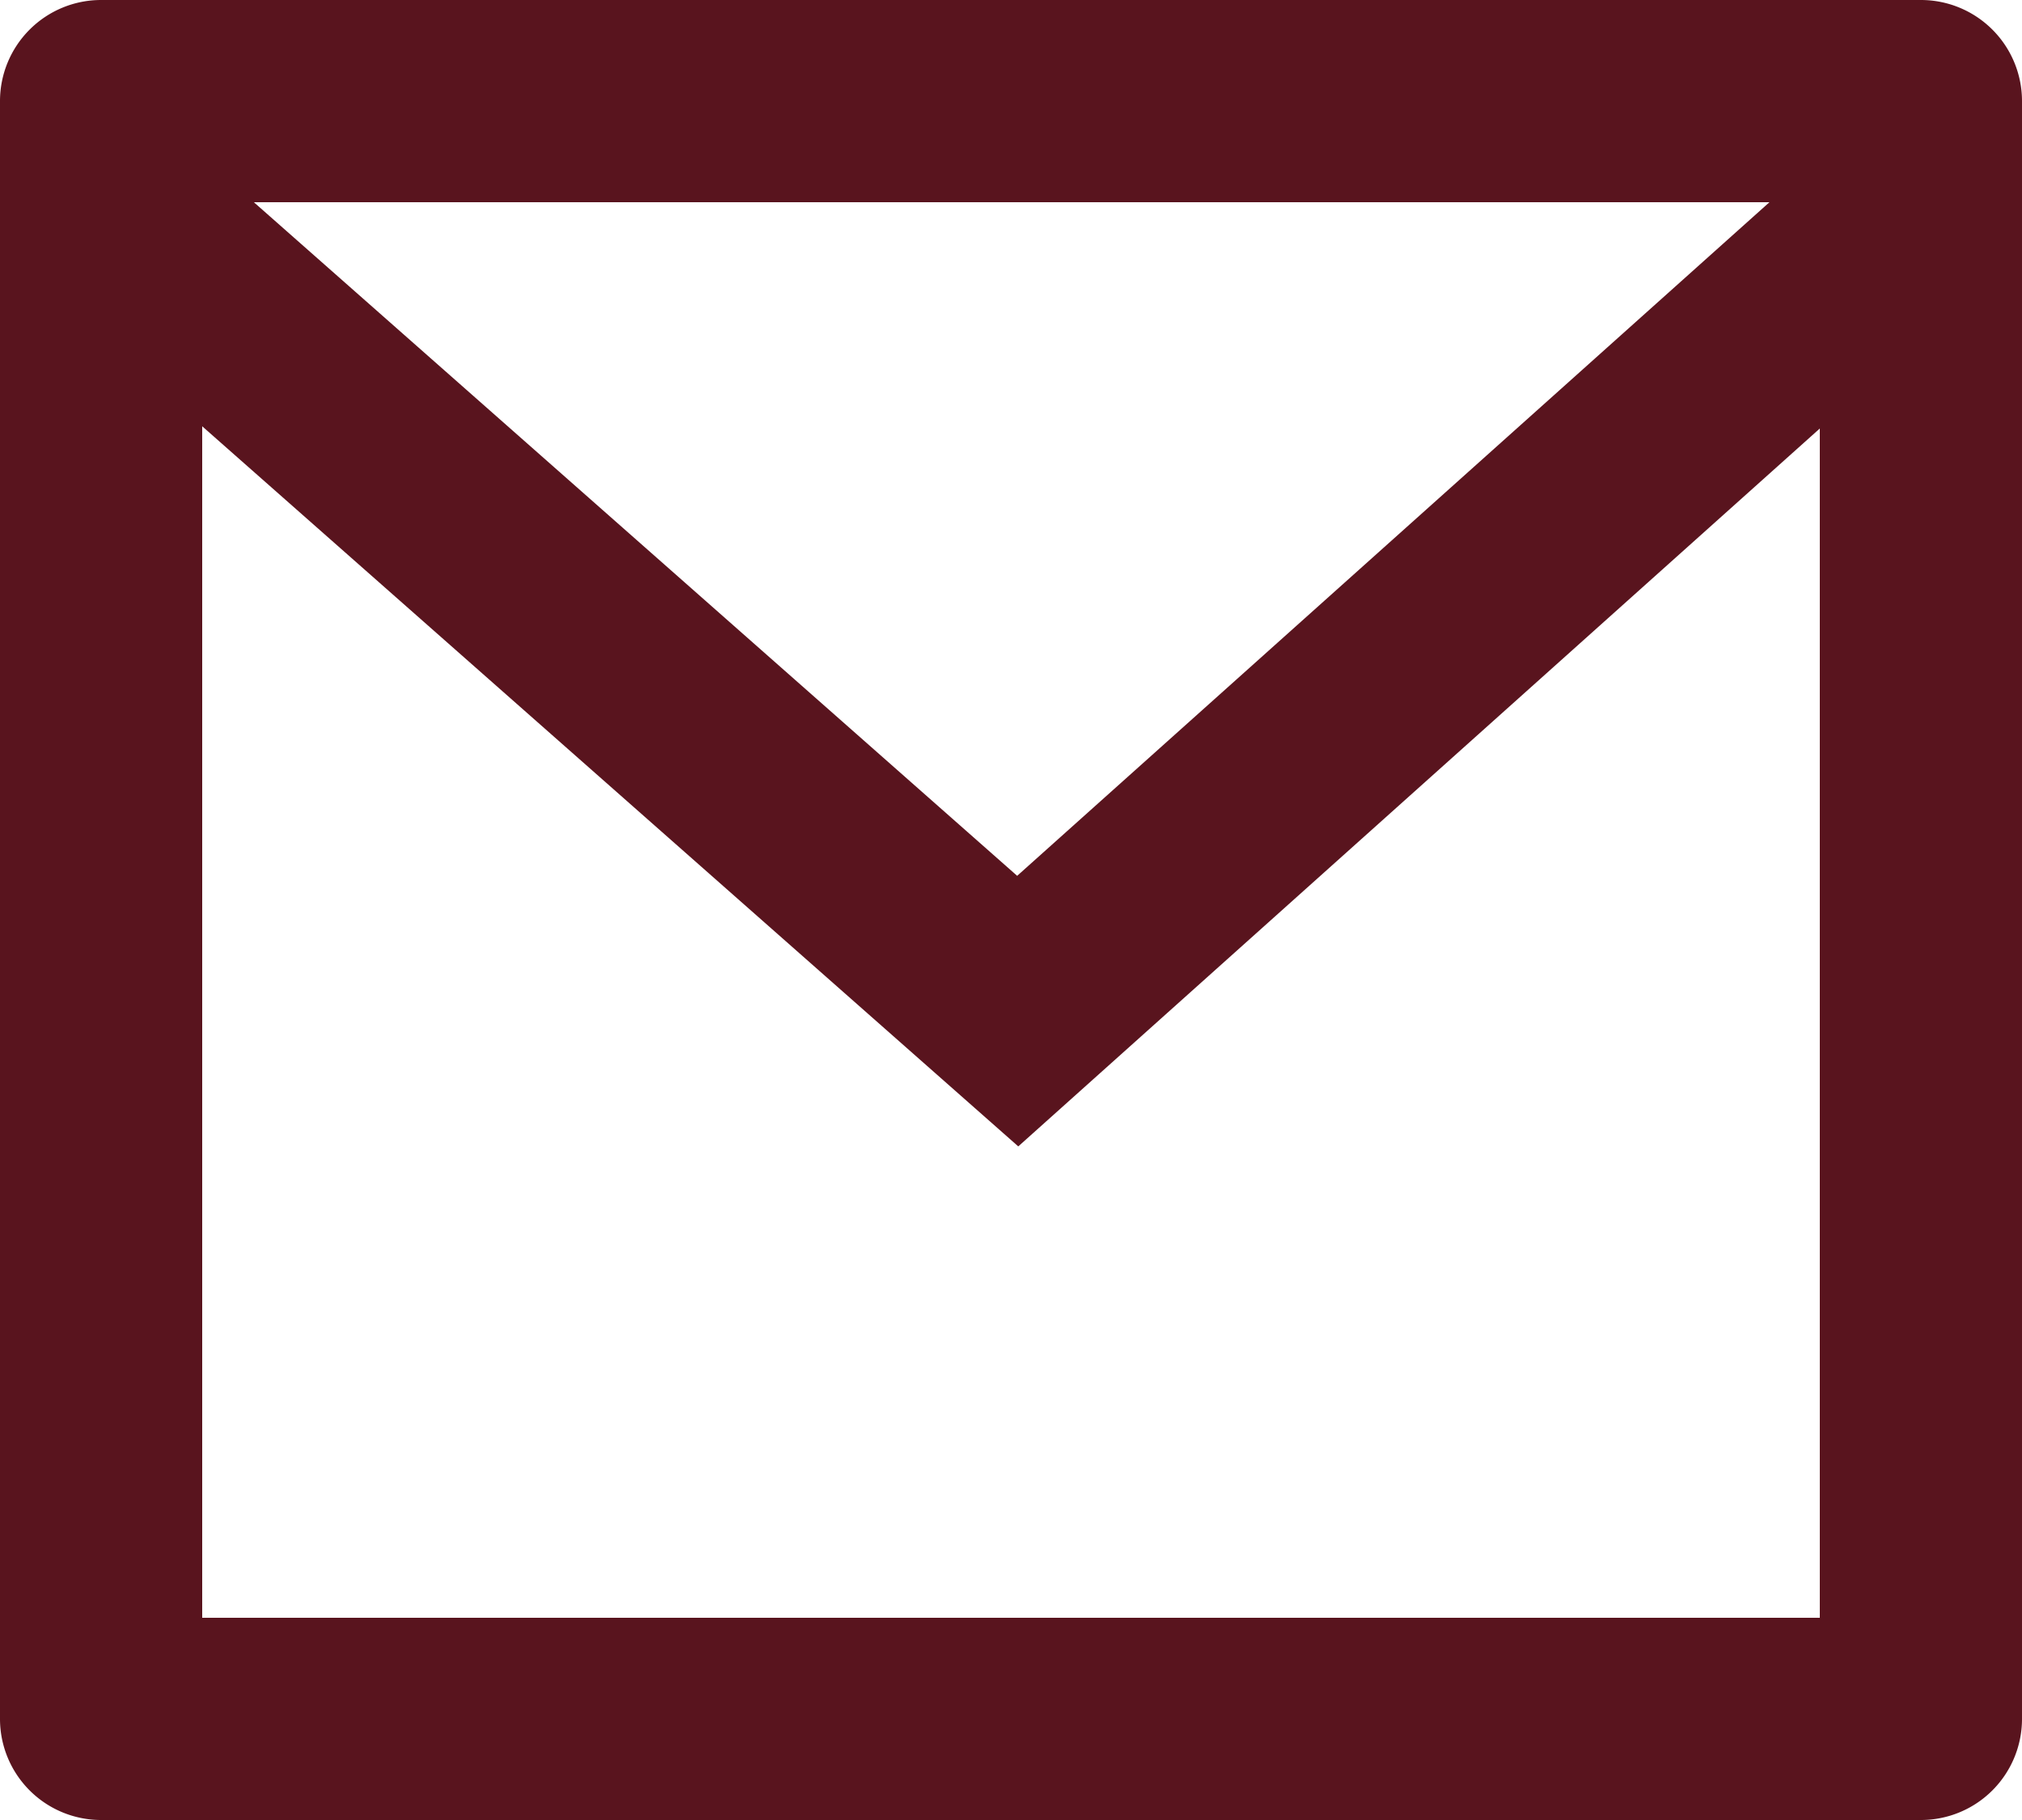 <svg width="20" height="18" fill="none" xmlns="http://www.w3.org/2000/svg"><path d="M1 0h18a1 1 0 011 1v16a1 1 0 01-1 1H1a1 1 0 01-1-1V1a1 1 0 011-1zm17 4.238l-7.928 7.1L2 4.216V16h16V4.238zM2.511 2l7.55 6.662L17.502 2H2.511z" fill="#59141E"/></svg>
